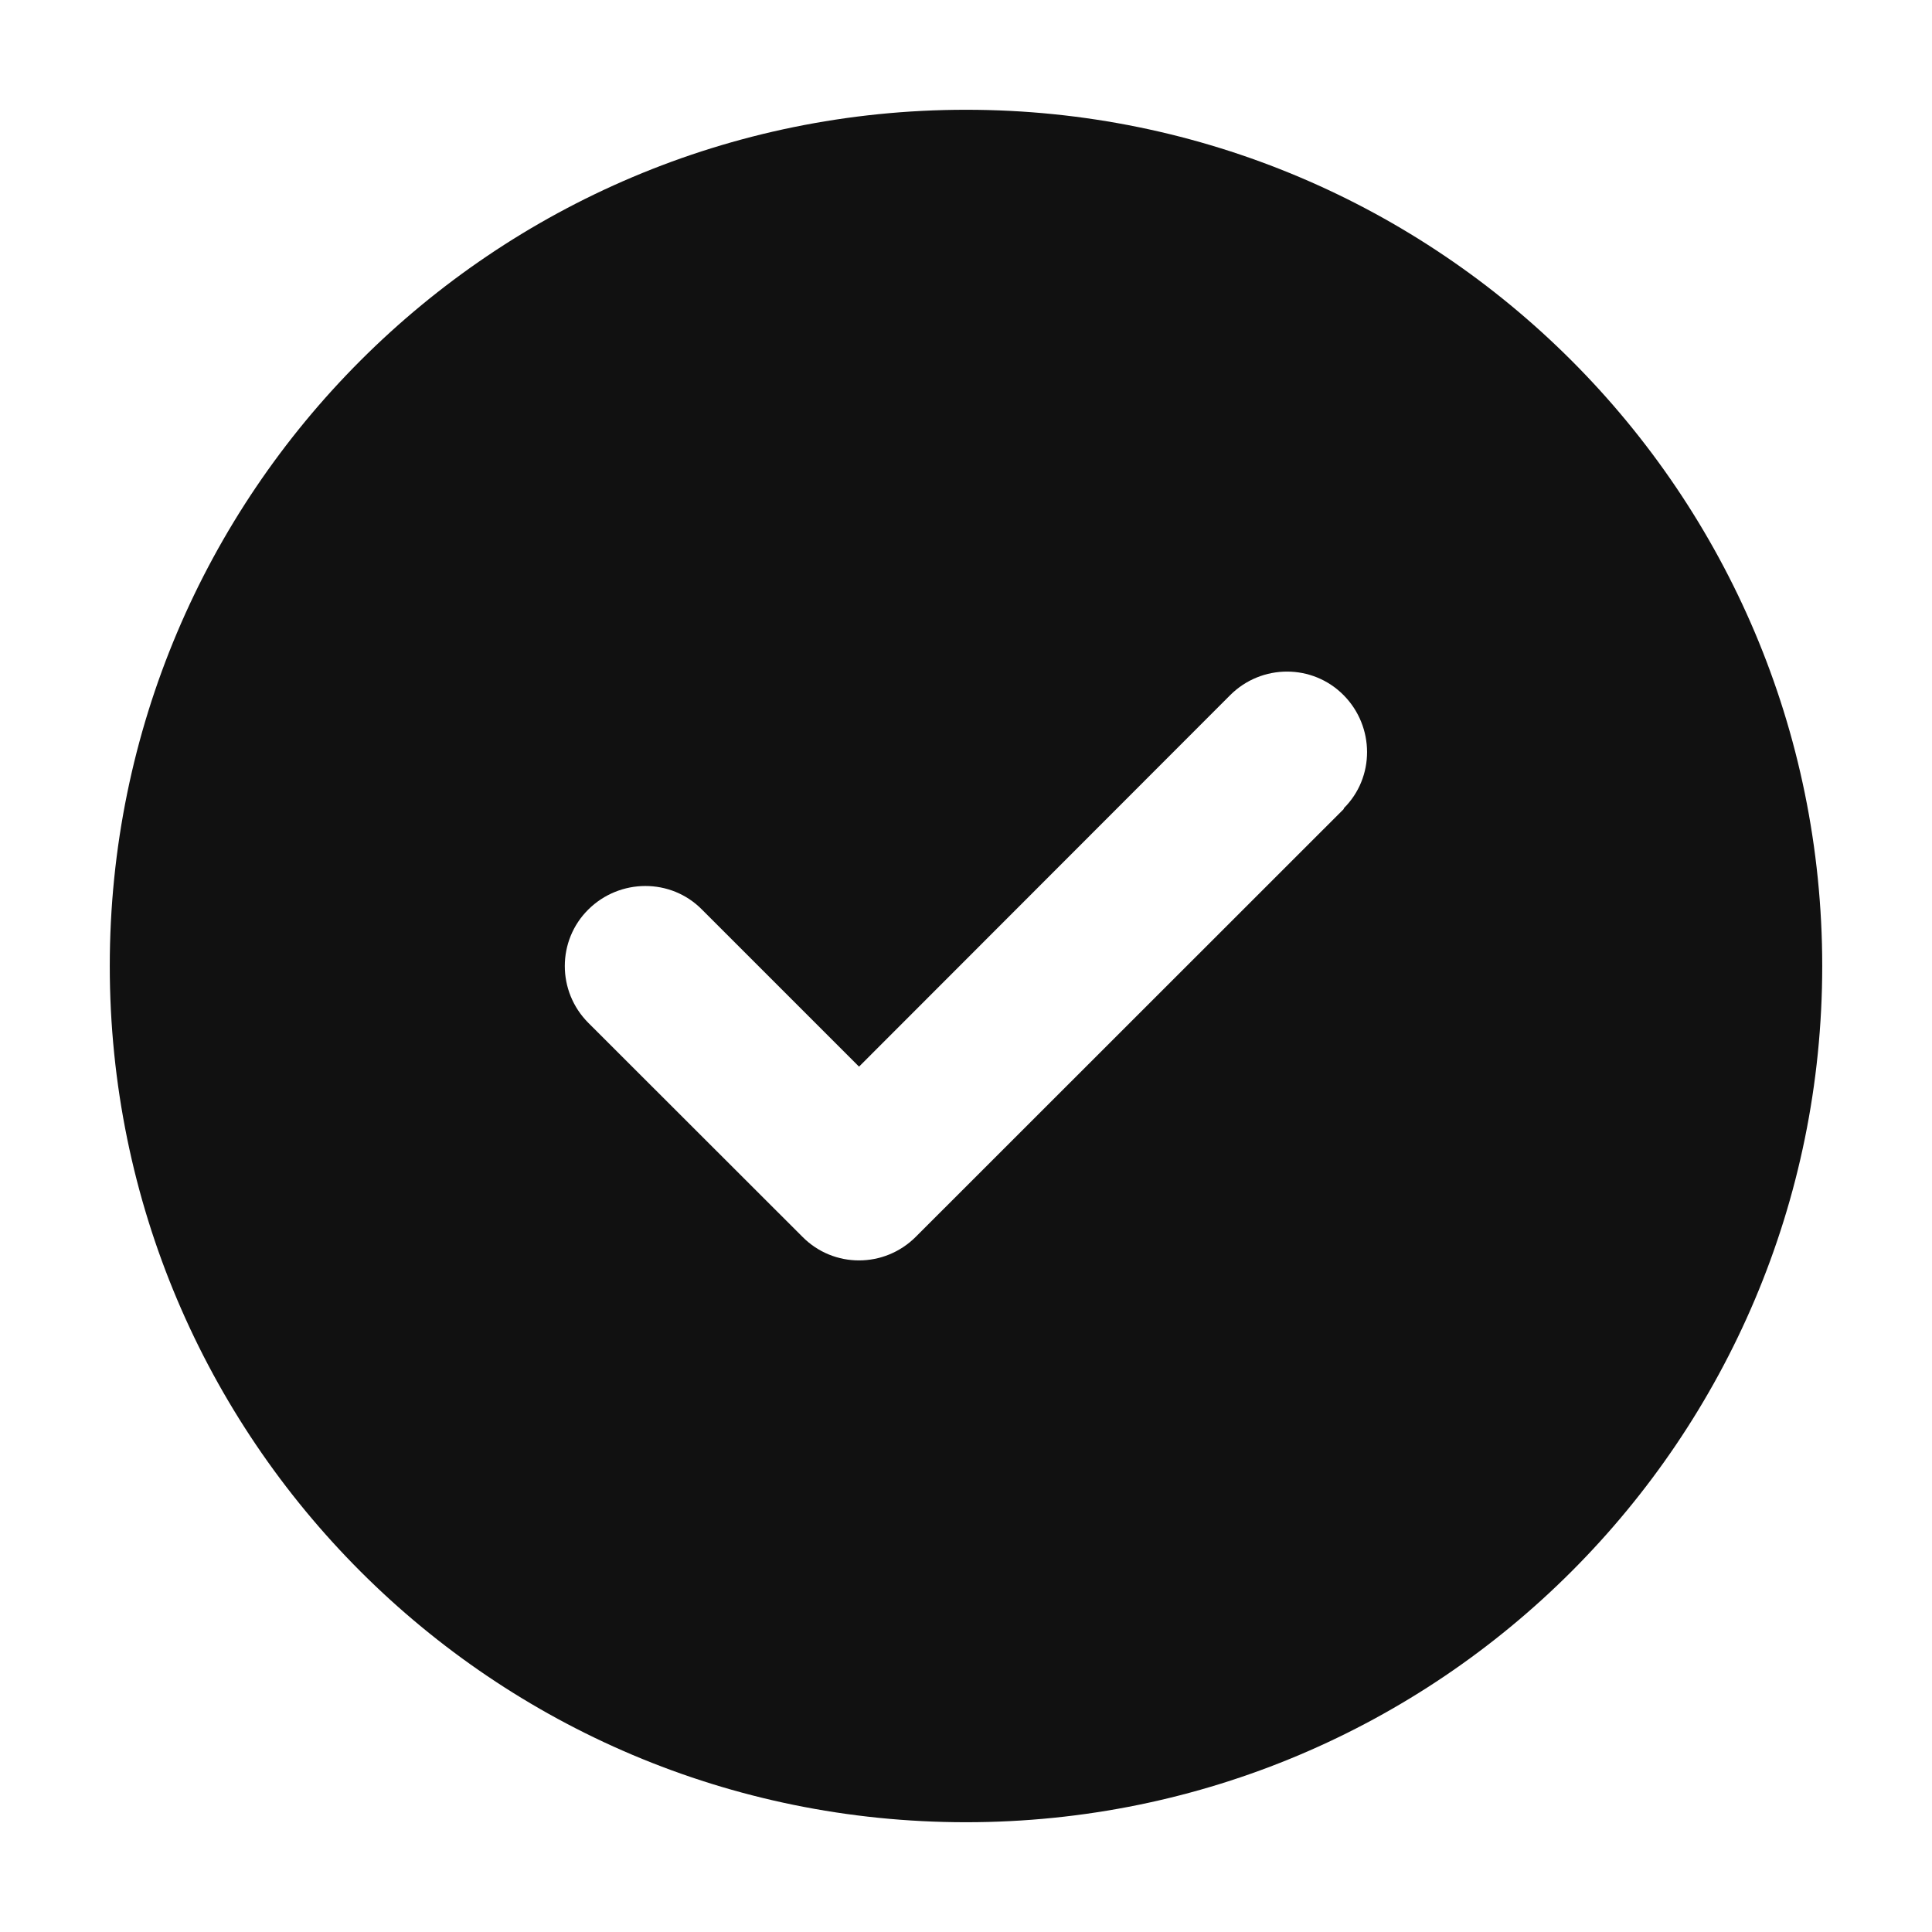 <svg width="11" height="11" viewBox="0 0 11 11" fill="none" xmlns="http://www.w3.org/2000/svg">
<path d="M5.5 10.375C8.193 10.375 10.375 8.193 10.375 5.5C10.375 2.807 8.193 0.625 5.5 0.625C2.807 0.625 0.625 2.807 0.625 5.5C0.625 8.193 2.807 10.375 5.5 10.375ZM7.652 4.605L5.214 7.042C5.035 7.221 4.746 7.221 4.569 7.042L3.35 5.824C3.171 5.645 3.171 5.355 3.35 5.178C3.529 5.001 3.819 4.999 3.996 5.178L4.891 6.073L7.004 3.958C7.183 3.779 7.473 3.779 7.65 3.958C7.827 4.137 7.829 4.426 7.65 4.603L7.652 4.605Z" fill="#111111"/>
</svg>
